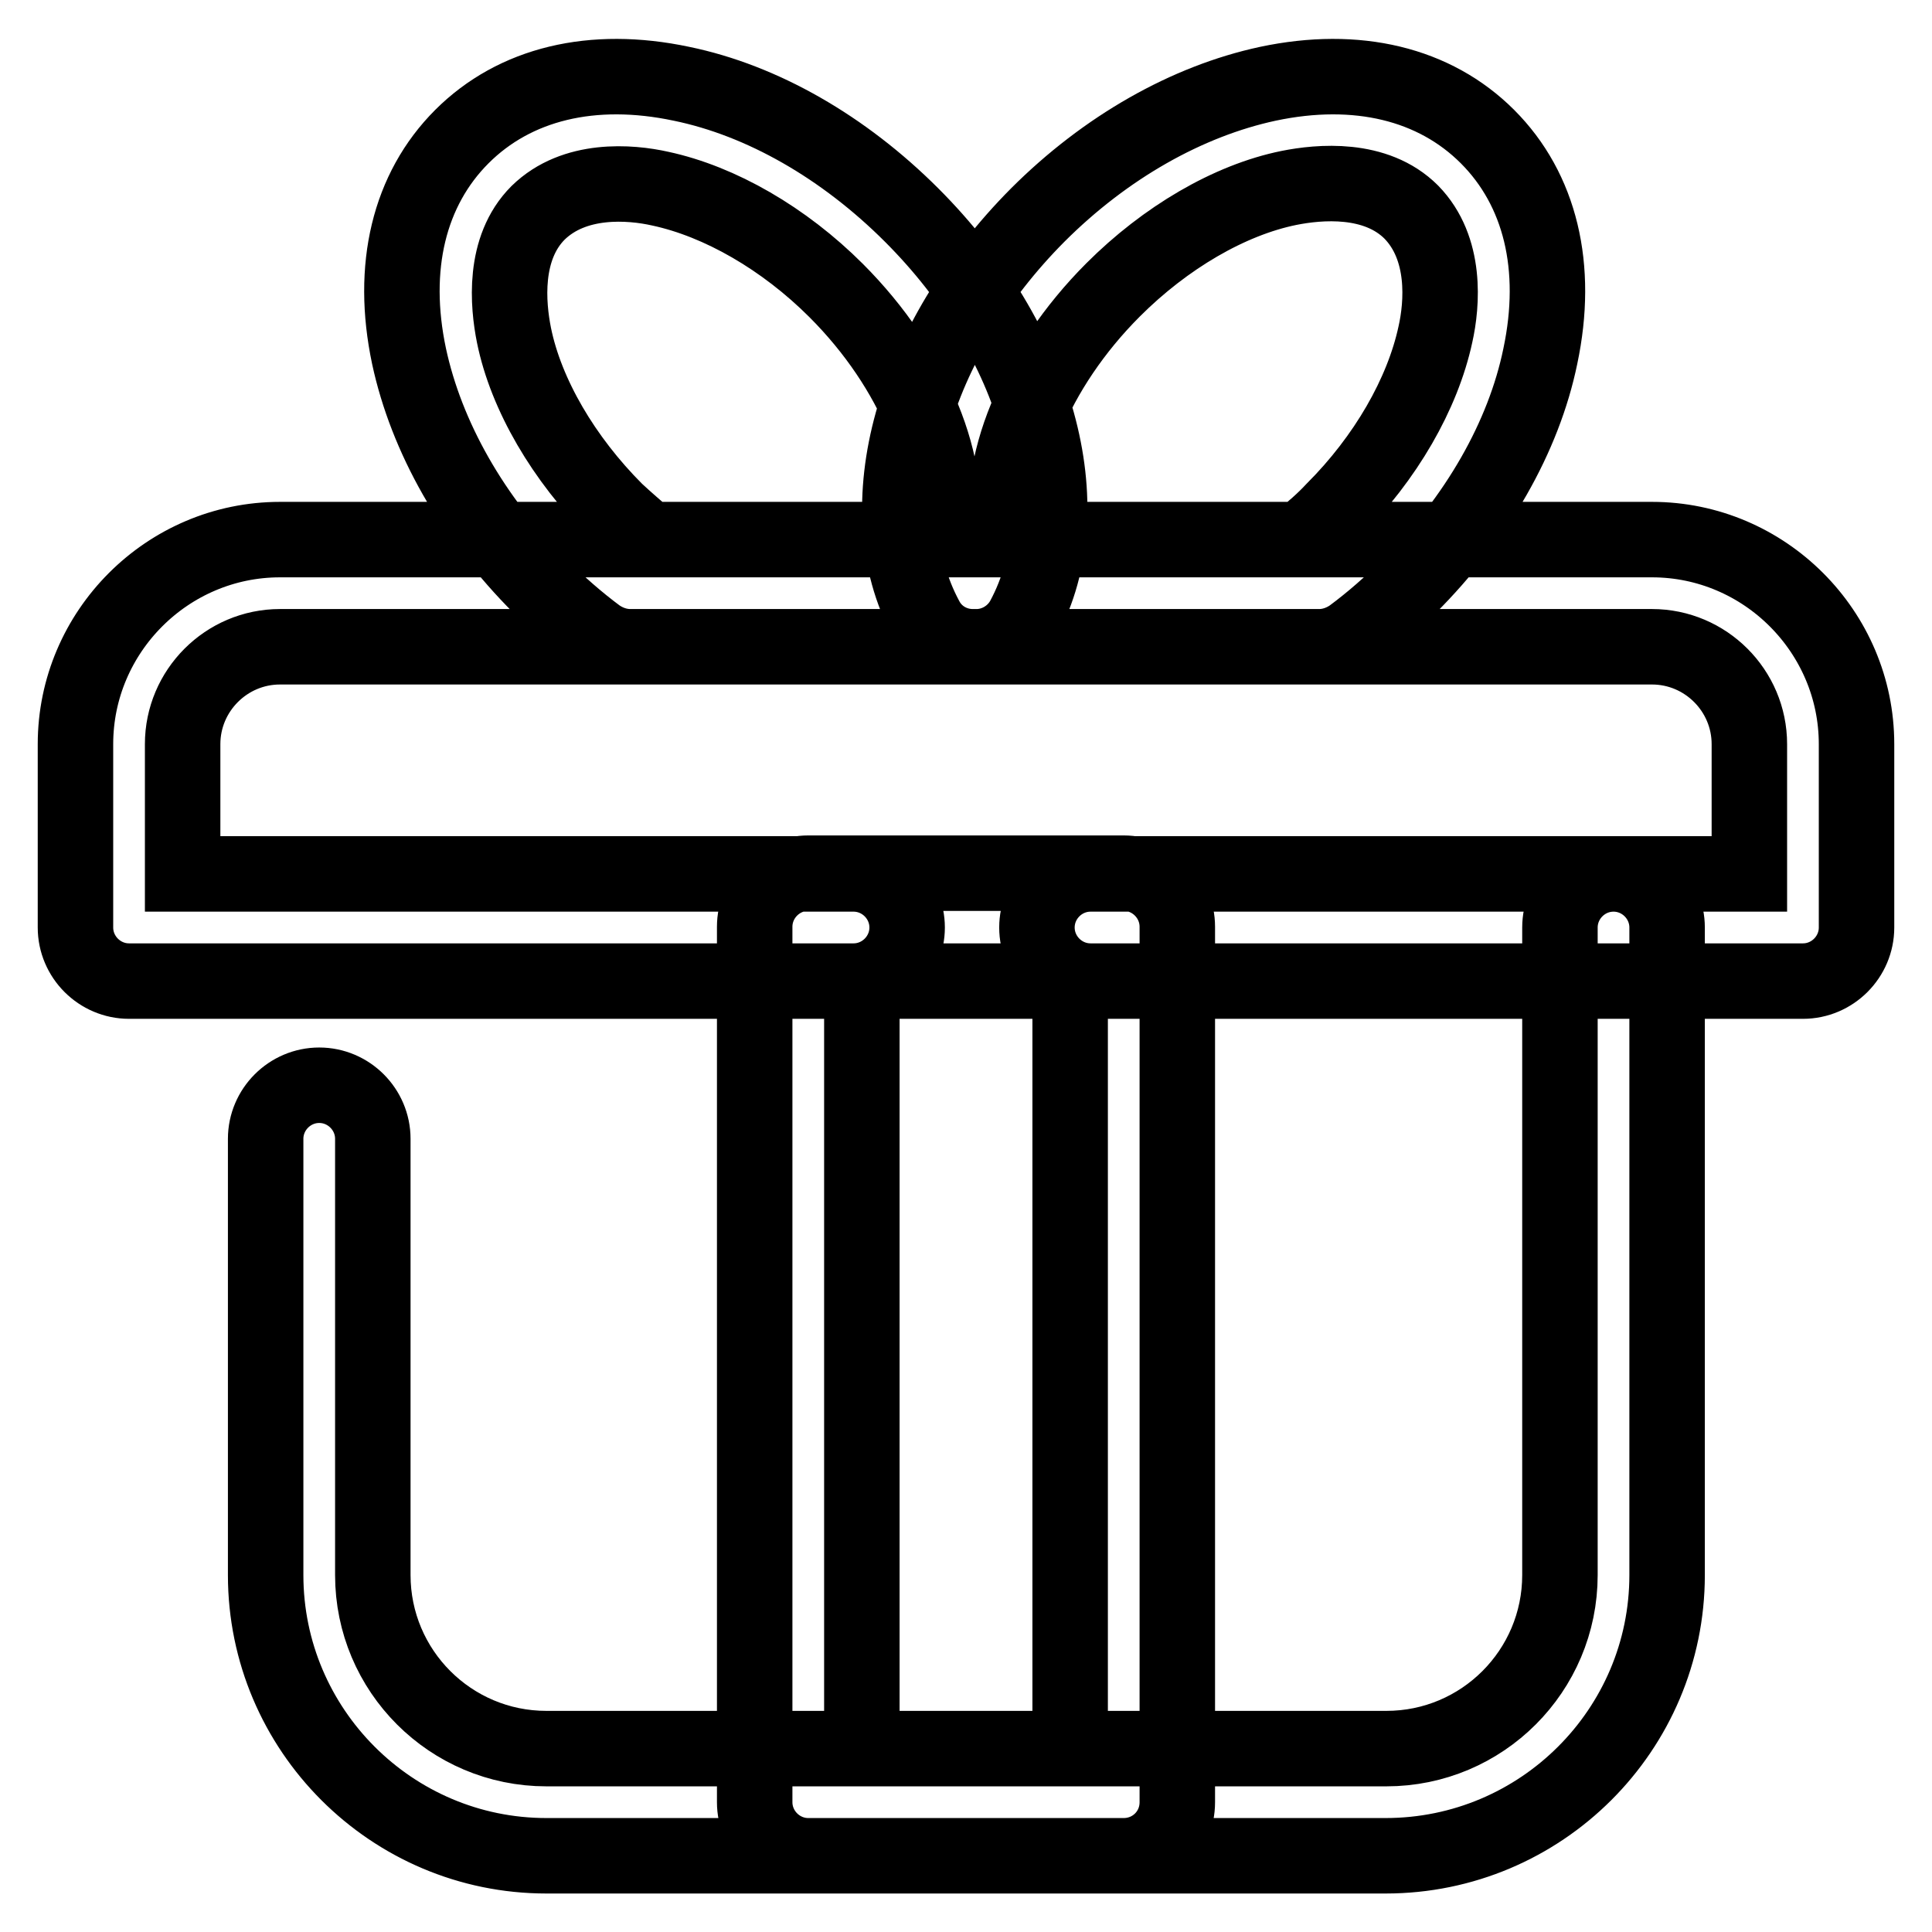 <?xml version="1.0" encoding="utf-8"?>
<!-- Svg Vector Icons : http://www.onlinewebfonts.com/icon -->
<!DOCTYPE svg PUBLIC "-//W3C//DTD SVG 1.1//EN" "http://www.w3.org/Graphics/SVG/1.1/DTD/svg11.dtd">
<svg version="1.1" xmlns="http://www.w3.org/2000/svg" xmlns:xlink="http://www.w3.org/1999/xlink" x="0px" y="0px" viewBox="0 0 256 256" enable-background="new 0 0 256 256" xml:space="preserve">
<g> <path stroke-width="10" fill-opacity="0" stroke="#000000"  d="M238.9,130h-94.4c-3.9,0-7.1-3.2-7.1-7.1c0-3.9,3.2-7.1,7.1-7.1h87.3V98.6c0-7.1-5.8-12.9-12.9-12.9H37.1 c-7.1,0-12.9,5.8-12.9,12.9v17.2h88.9c3.9,0,7.1,3.2,7.1,7.1c0,3.9-3.2,7.1-7.1,7.1h-96c-3.9,0-7.1-3.2-7.1-7.1V98.6 c0-14.9,12.2-27.1,27.1-27.1h181.8c14.9,0,27.1,12.2,27.1,27.1v24.3C246,126.8,242.8,130,238.9,130L238.9,130z M183.6,245.9H72.4 c-20.5,0-37.2-16.7-37.2-37.2v-57.8c0-3.9,3.2-7.1,7.1-7.1c3.9,0,7.1,3.2,7.1,7.1v57.8c0,12.7,10.3,23,23,23h111.3 c12.7,0,23-10.3,23-23v-85.8c0-3.9,3.2-7.1,7.1-7.1c3.9,0,7.1,3.2,7.1,7.1v85.8C220.9,229.2,204.2,245.9,183.6,245.9z M148.9,245.9 h-41.8c-3.9,0-7.1-3.2-7.1-7.1v-116c0-3.9,3.2-7.1,7.1-7.1h41.8c3.9,0,7.1,3.2,7.1,7.1v116C156,242.8,152.8,245.9,148.9,245.9z  M114.2,231.7h27.6V130h-27.6V231.7z M129.4,85.7H83.5c-1.5,0-3-0.5-4.3-1.4c-2.7-2-5.3-4.3-7.6-6.6c-9-9-15.1-19.8-17.4-30.5 c-2.5-11.8,0-22.1,7-29.1c7-7,17.3-9.5,29.1-7c10.7,2.2,21.5,8.4,30.5,17.4c16.7,16.7,22.8,38.7,14.8,53.5 C134.4,84.2,132,85.7,129.4,85.7z M85.9,71.5h38.6c2-9.3-3.3-22.6-13.7-33c-6.9-6.9-15.4-11.8-23.3-13.5c-4-0.9-11.4-1.5-16.2,3.2 c-4.7,4.7-4,12.2-3.2,16.2c1.6,7.9,6.6,16.4,13.5,23.3C83,69,84.4,70.2,85.9,71.5z M174.8,85.7h-45.9c-2.6,0-5-1.4-6.2-3.7 c-8-14.8-1.8-36.8,14.8-53.5c9-9,19.8-15.1,30.5-17.4c11.8-2.5,22.1,0,29.1,7c7,7,9.5,17.3,7,29.1c-2.2,10.7-8.4,21.5-17.4,30.5 c-2.4,2.4-4.9,4.6-7.6,6.6C177.8,85.2,176.3,85.7,174.8,85.7L174.8,85.7z M133.8,71.5h38.6c1.5-1.2,3-2.5,4.3-3.9 c6.9-6.9,11.8-15.4,13.5-23.3c0.9-4,1.5-11.4-3.2-16.2c-4.7-4.7-12.2-4-16.2-3.2c-7.9,1.6-16.4,6.6-23.3,13.5 C137.1,48.8,131.7,62.2,133.8,71.5L133.8,71.5z"/></g>
</svg>